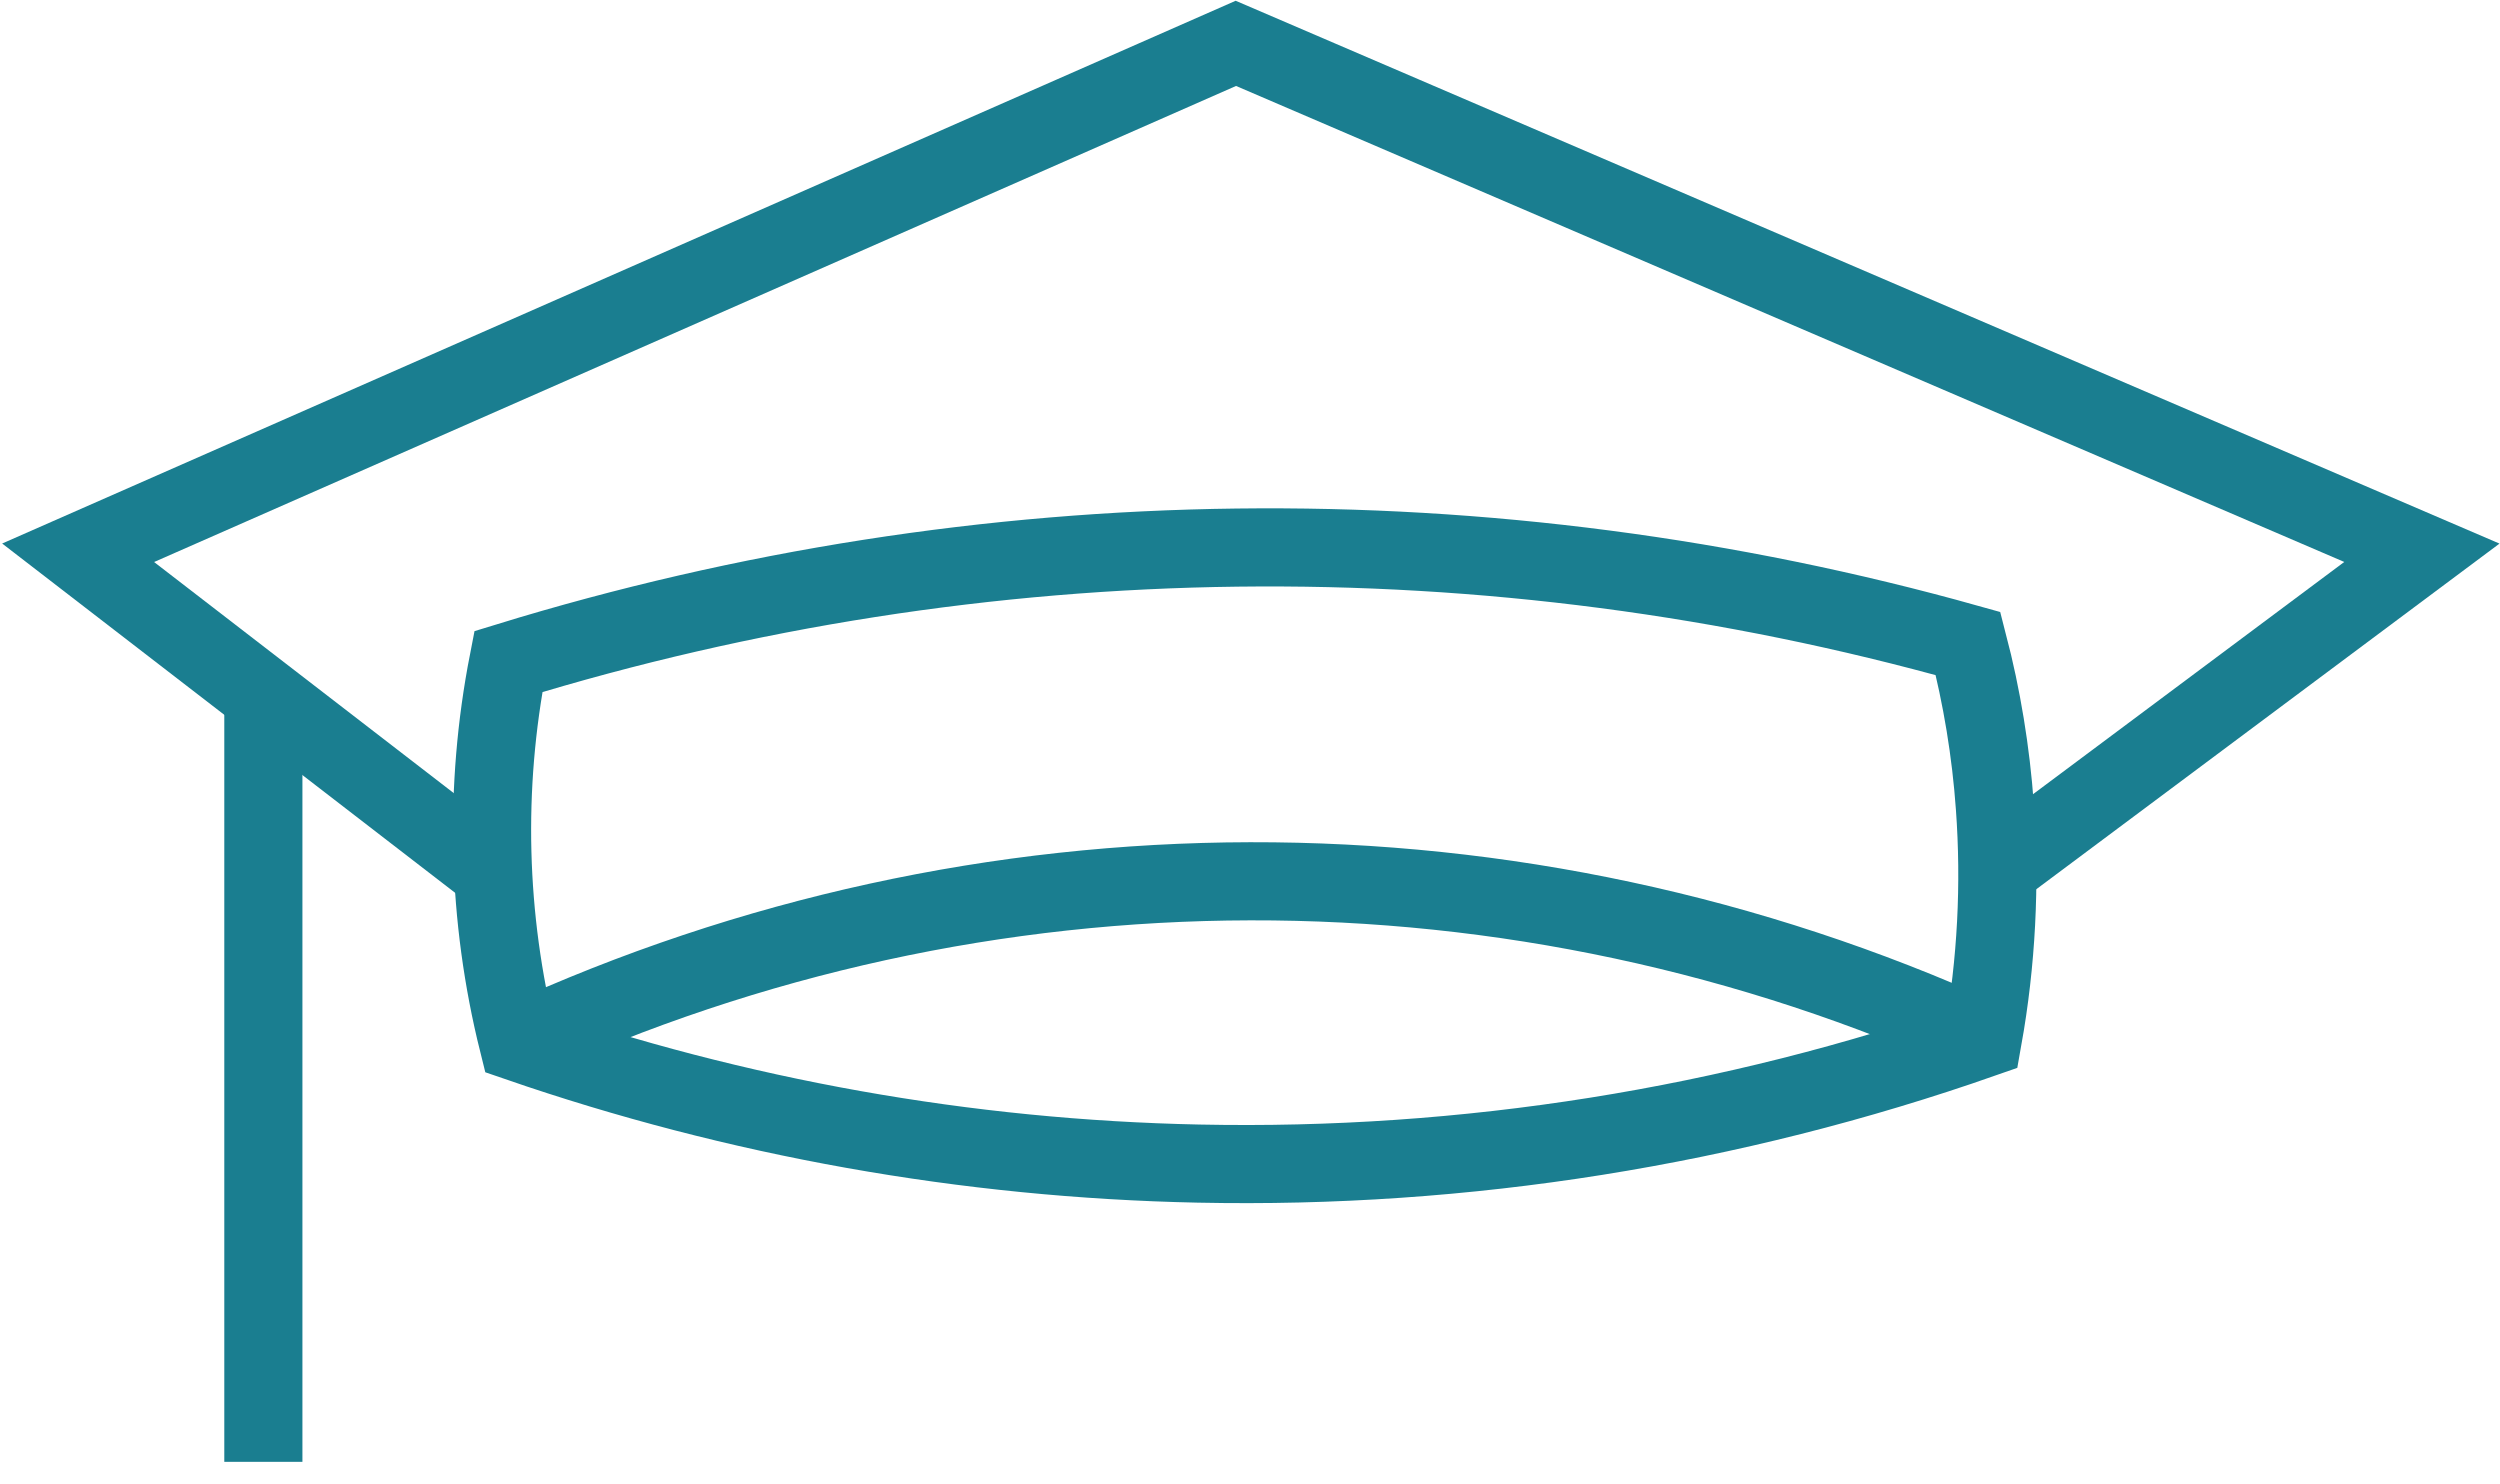 <?xml version="1.0" encoding="UTF-8"?>
<svg width="64px" height="38px" viewBox="0 0 64 38" version="1.1" xmlns="http://www.w3.org/2000/svg" xmlns:xlink="http://www.w3.org/1999/xlink">
    <title>Methodenschulung</title>
    <g id="Design" stroke="none" stroke-width="1" fill="none" fill-rule="evenodd">
        <g id="Startseite-Copy" transform="translate(-1052, -926)" stroke="#1A7E90" stroke-width="2">
            <g id="Methodenschulung" transform="translate(1054, 927.11)">
                <path d="M11.014,15.827 C23.168,12.093 36.139,11.932 48.382,15.365 C48.738,16.736 48.968,18.137 49.069,19.549 C49.213,21.531 49.11,23.522 48.761,25.477 C42.312,27.737 35.51,28.821 28.678,28.678 C22.747,28.555 16.871,27.507 11.263,25.572 C10.469,22.381 10.384,19.055 11.014,15.827 L11.014,15.827 Z" id="Path"></path>
                <path d="M48.761,25.489 C36.841,20.076 23.158,20.106 11.263,25.572" id="Path"></path>
                <polyline id="Path" points="10.67 21.269 0 13.041 29.638 -2.10593579e-15 60 13.041 49.212 21.091"></polyline>
                <line x1="4.742" y1="16.692" x2="4.742" y2="36.313" id="Path"></line>
            </g>
        </g>
    </g>
</svg>